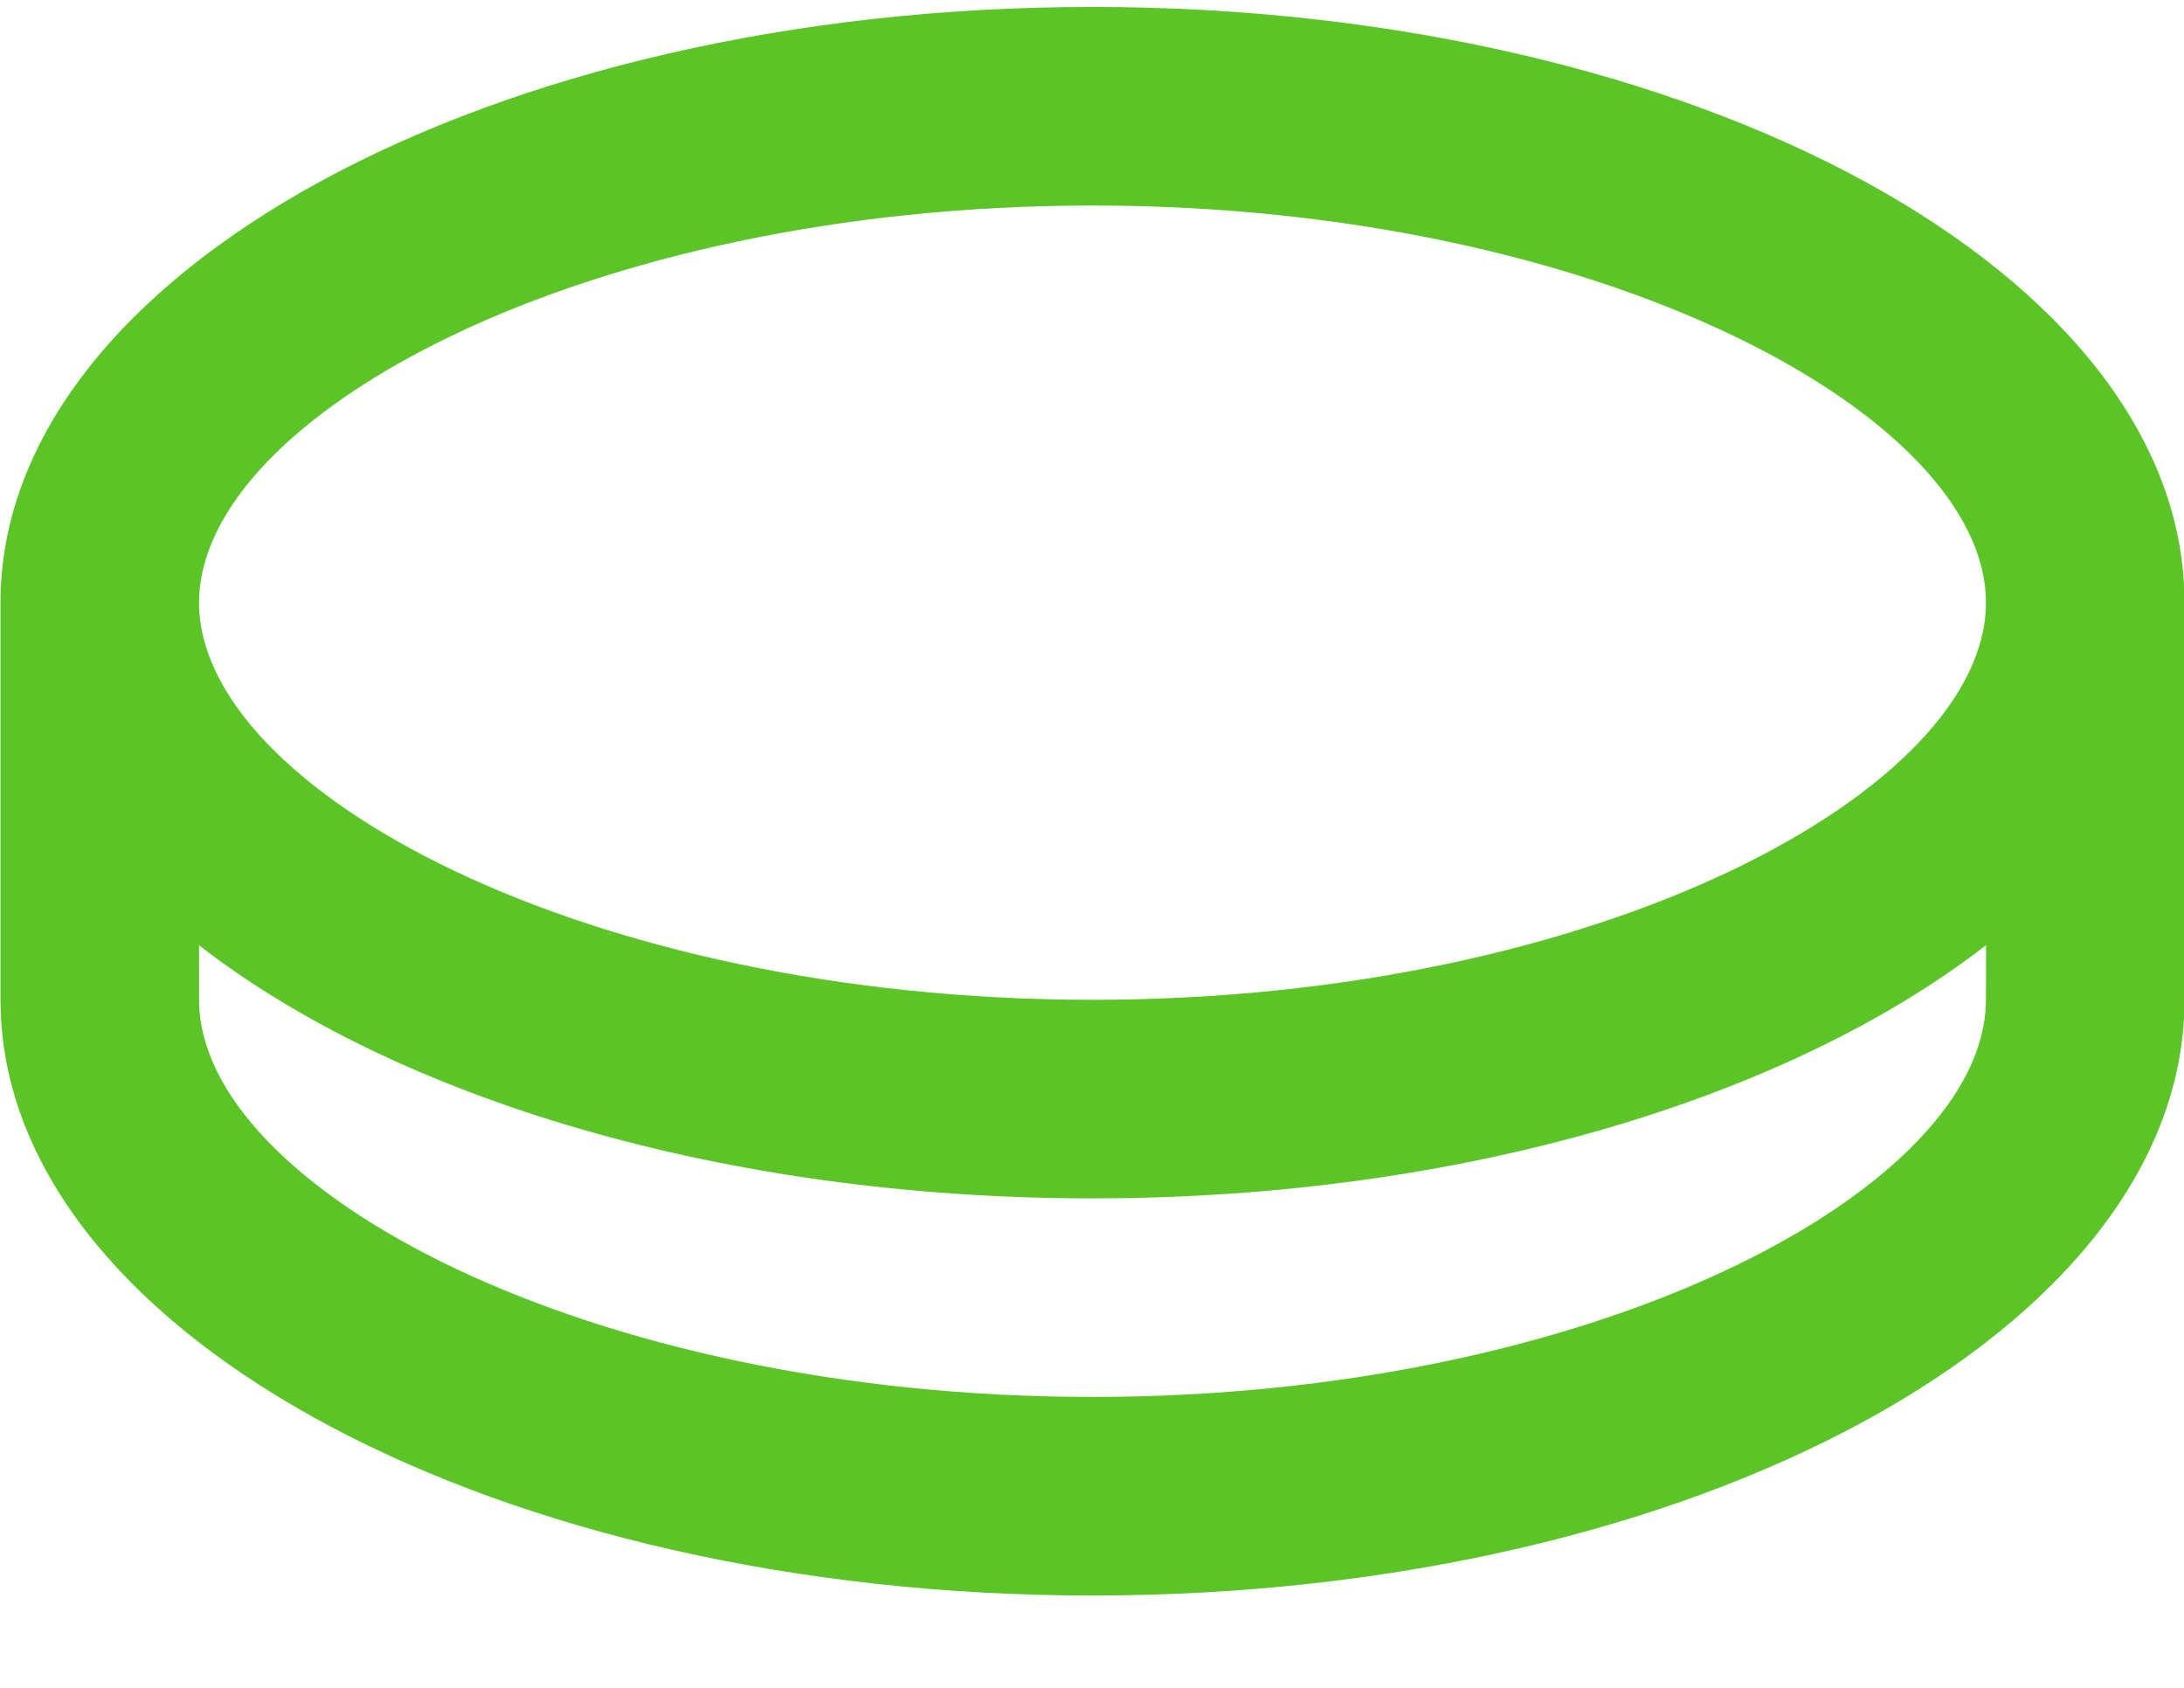 <svg width="22" height="17" viewBox="0 0 22 17" fill="none" xmlns="http://www.w3.org/2000/svg">
<path d="M11.005 0.07C17.08 0.07 22.005 2.757 22.005 6.07V10.07C22.005 13.384 17.08 16.07 11.005 16.07C5.038 16.07 0.181 13.479 0.01 10.247L0.005 10.07V6.07C0.005 2.757 4.93 0.07 11.005 0.07ZM11.005 12.07C7.284 12.07 3.995 11.063 2.005 9.521L2.005 10.07C2.005 11.953 5.888 14.07 11.005 14.07C16.016 14.07 19.843 12.04 20 10.188L20.005 10.07L20.006 9.52C18.015 11.062 14.726 12.07 11.005 12.07ZM11.005 2.07C5.888 2.07 2.005 4.188 2.005 6.07C2.005 7.952 5.888 10.07 11.005 10.07C16.122 10.07 20.005 7.952 20.005 6.07C20.005 4.188 16.122 2.07 11.005 2.07Z" fill="#5BC426"/>
</svg>
